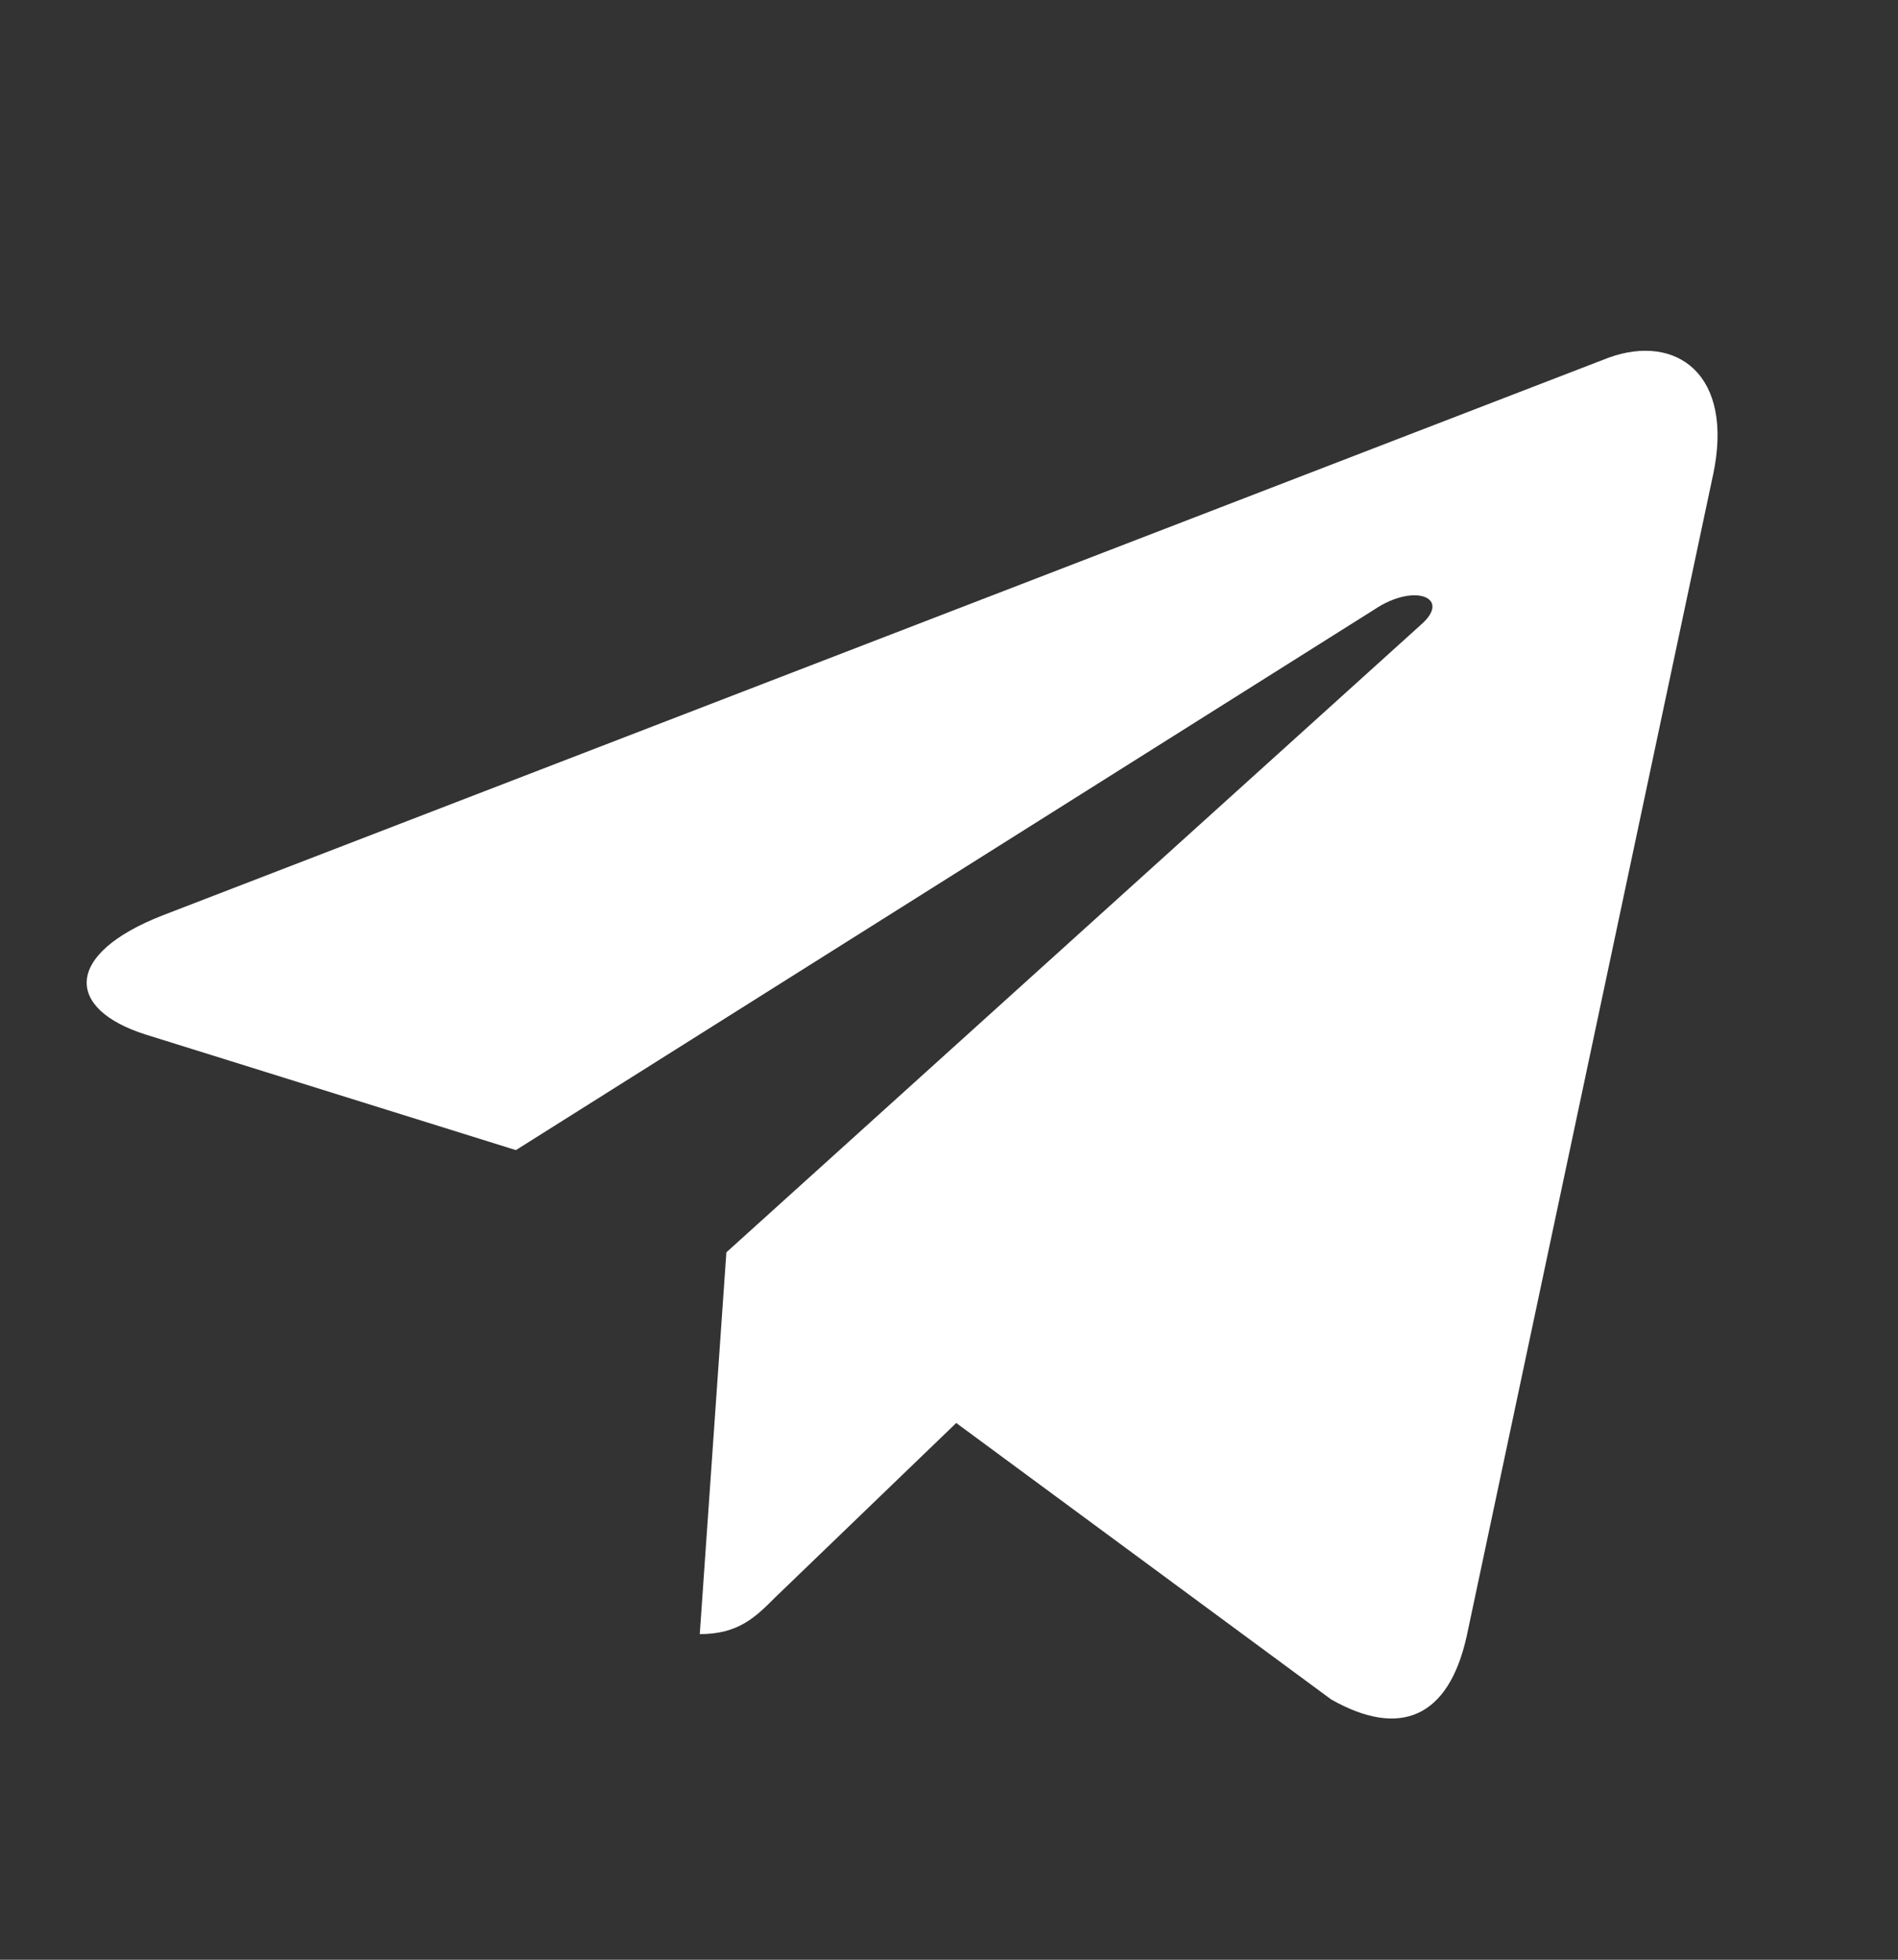 <?xml version="1.0" encoding="UTF-8"?>
<svg id="SVG_8" data-name="SVG 8" xmlns="http://www.w3.org/2000/svg" viewBox="0 0 496 512">
  <rect x="0" y="0" width="496" height="512" fill="#333333" stroke="none"/>
  <defs>
    <style>
      .cls-1 {
        fill: #fff;
      }
    </style>
  </defs>
  <path class="cls-1" d="M447.63,124.24l-64.33,303.17c-4.74,21.5-17.55,26.71-35.41,16.6l-98-72.24-47.26,45.52c-5.22,5.22-9.64,9.64-19.76,9.64l6.95-99.74,181.62-164.07c7.9-6.95-1.74-10.91-12.17-3.95l-224.45,141.31-96.74-30.19c-21.02-6.64-21.5-21.02,4.43-31.14L420.45,93.42c17.55-6.32,32.88,4.27,27.19,30.82Z"/>
</svg>